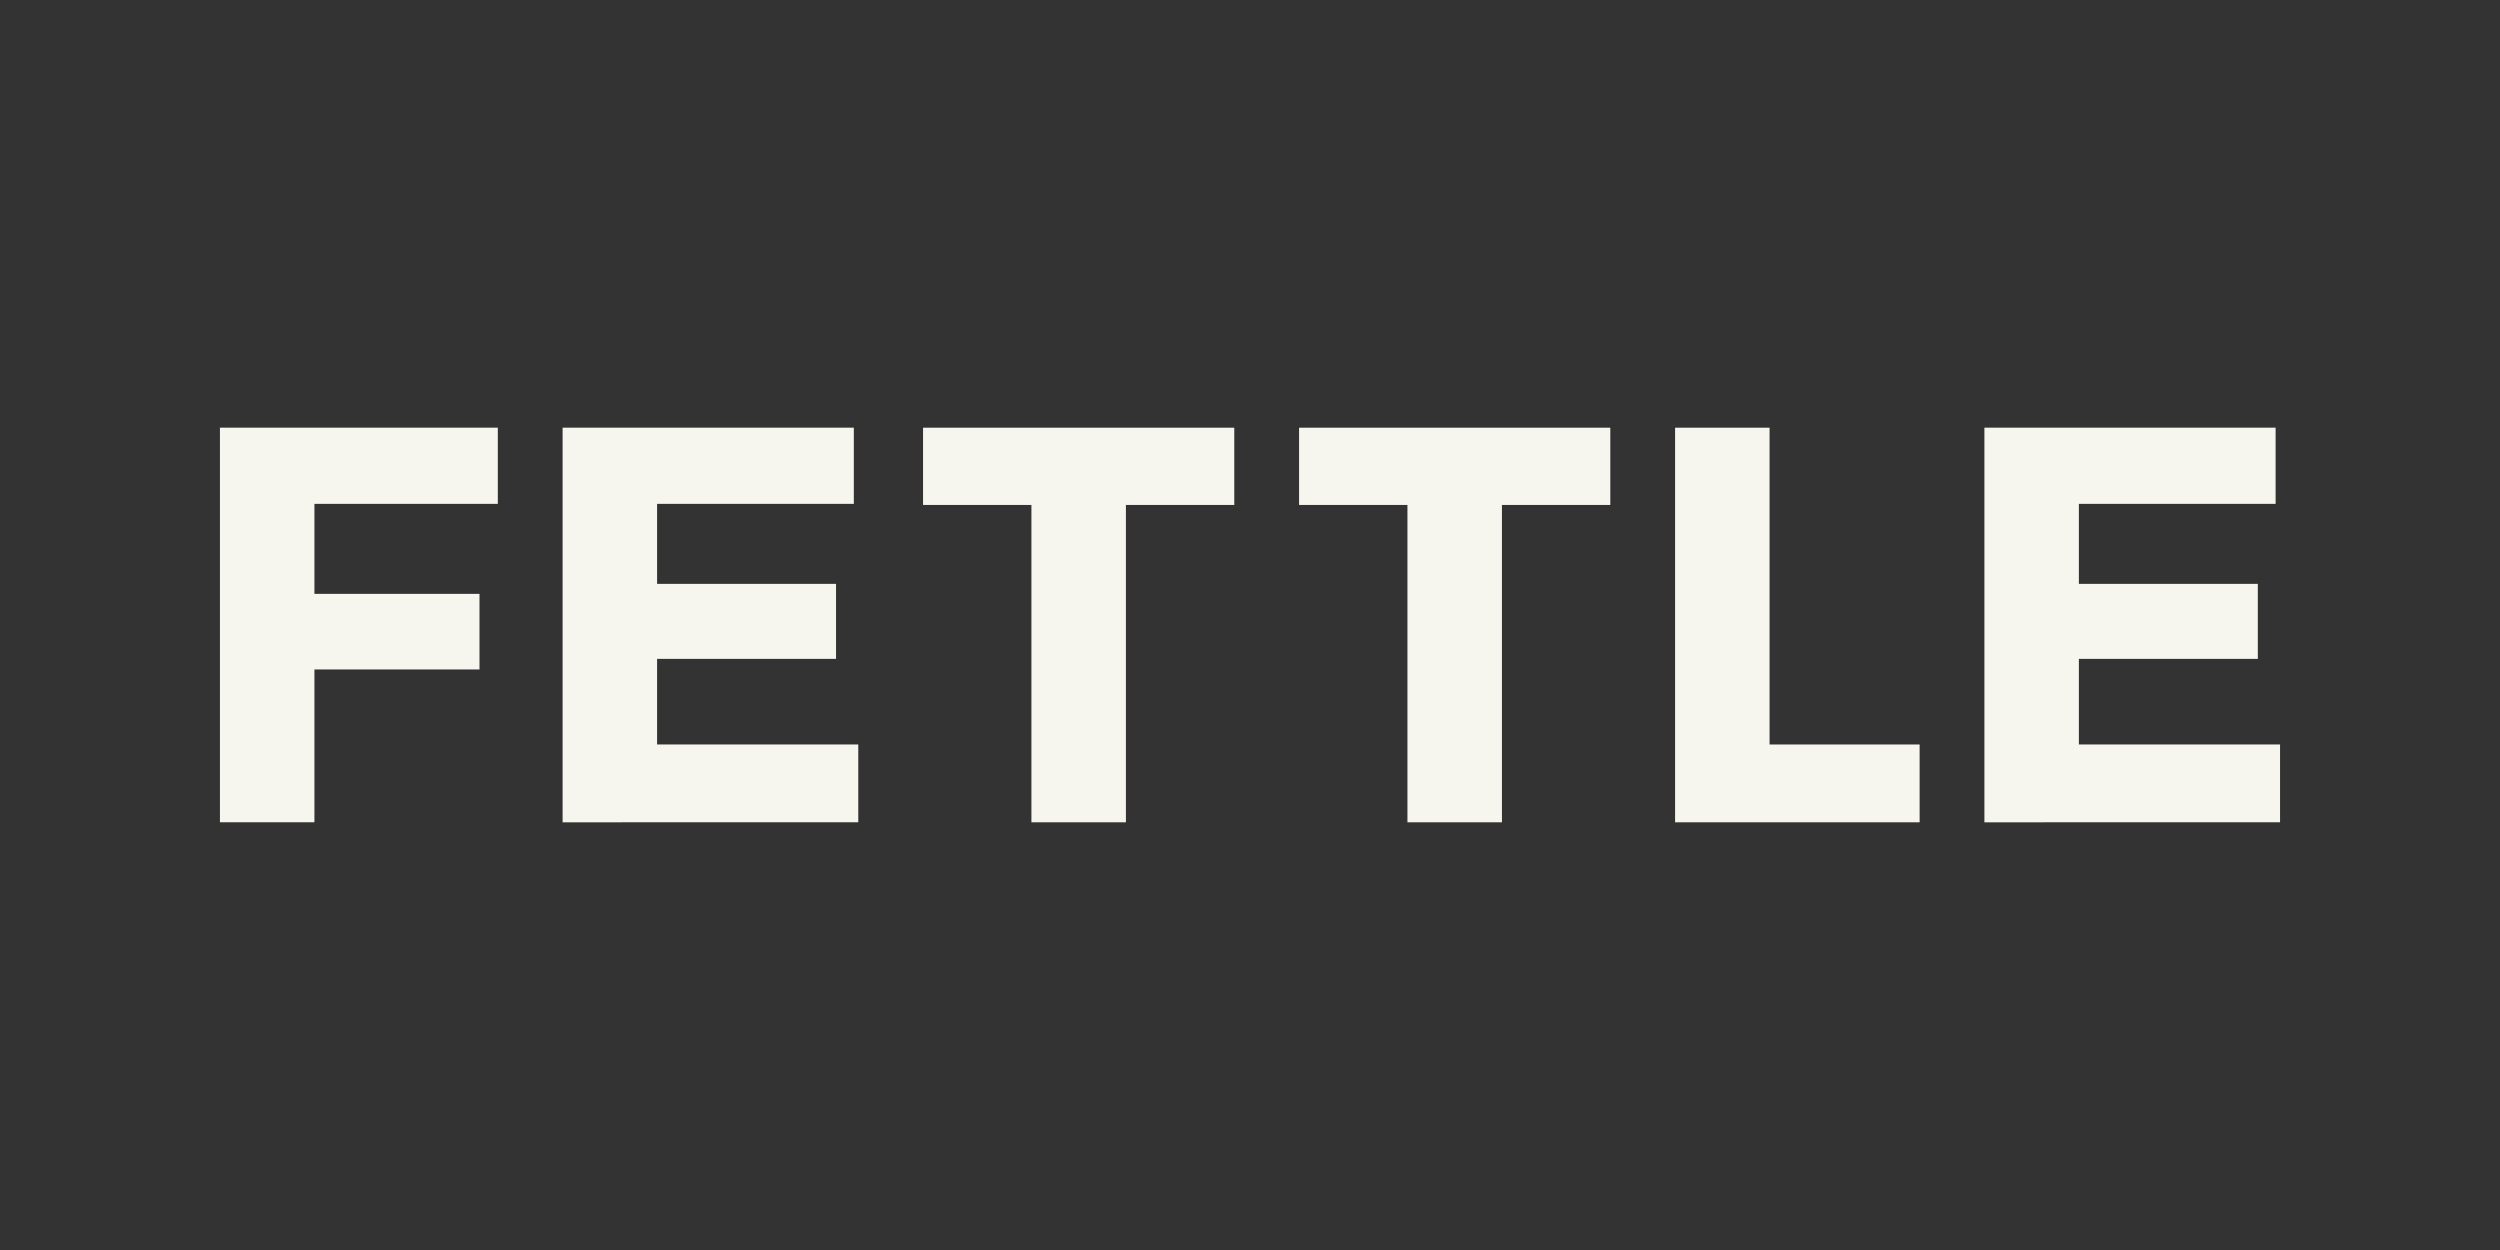 <svg xml:space="preserve" style="enable-background:new 0 0 2000 1000;" viewBox="0 0 2000 1000" y="0px" x="0px" xmlns:xlink="http://www.w3.org/1999/xlink" xmlns="http://www.w3.org/2000/svg" id="Layer_1" version="1.1">
<rect x="0" y="0" width="2000" height="1000" fill="#333333" stroke="none"/>
<style type="text/css">
	.st0{fill:#3C3A36;}
	.st1{fill:#F7F6EE;}
</style>
<g>
	<path d="M175.95,657.84V342.16h222.3v60.91H251.54v72.03h132.05v60.46H251.54v122.27H175.95z" class="st1"></path>
	<path d="M450.09,657.84V342.16h232.97v60.91H525.67v64.03h143.16v60.02H525.67v68.47h160.95v62.25H450.09z" class="st1"></path>
	<path d="M825.14,657.84V403.96h-86.7v-61.8h248.98v61.8h-86.7v253.88H825.14z" class="st1"></path>
	<path d="M1125.96,657.84V403.96h-86.7v-61.8h248.98v61.8h-86.7v253.88H1125.96z" class="st1"></path>
	<path d="M1340.07,657.84V342.16h75.58v253.43h120.04v62.25H1340.07z" class="st1"></path>
	<path d="M1587.52,657.84V342.16h232.97v60.91H1663.1v64.03h143.16v60.02H1663.1v68.47h160.94v62.25H1587.52z" class="st1"></path>
</g>
</svg>
